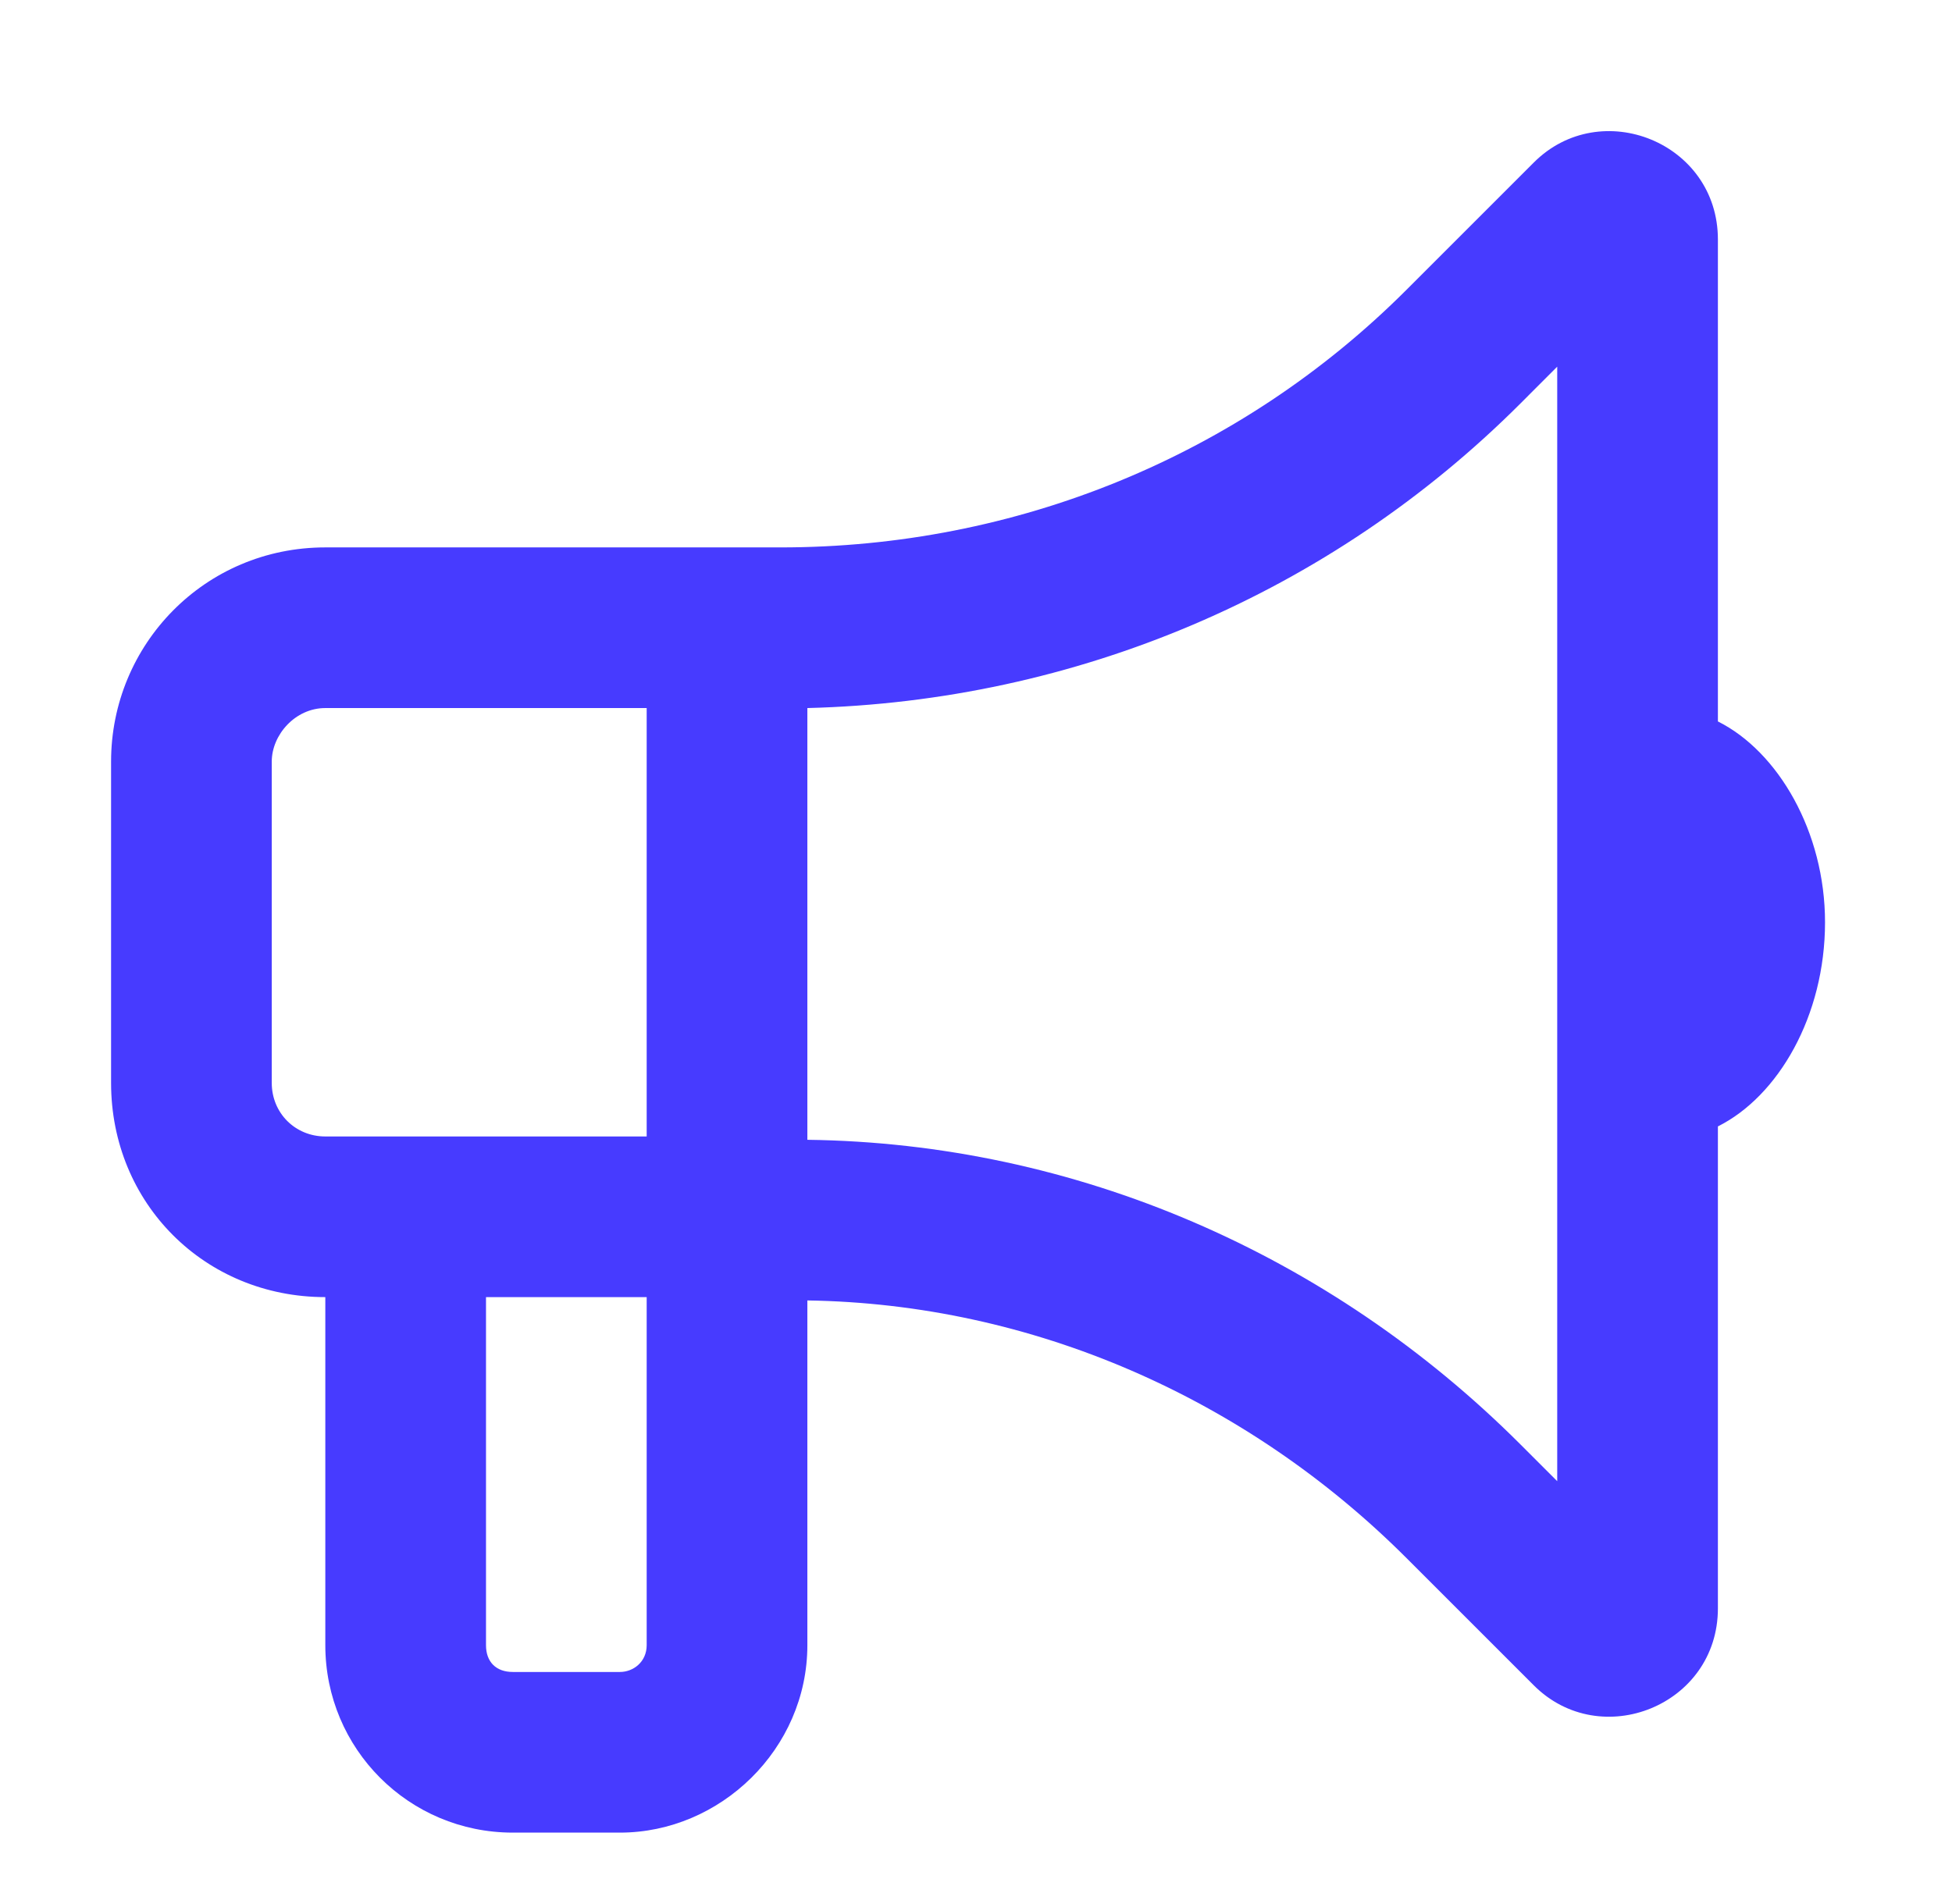  <svg xmlns="http://www.w3.org/2000/svg" width="41" height="40" viewBox="0 0 41 40" fill="none"><path d="M32.708 7.703L31.935 8.477C27.927 12.484 22.583 14.734 16.958 14.875V23.875V23.945C22.583 24.016 27.927 26.336 31.935 30.344L32.708 31.117V7.703ZM13.583 11.5H16.396C21.318 11.5 26.029 9.602 29.544 6.086L32.216 3.414C33.622 2.008 36.083 2.992 36.083 5.031V15.156C37.349 15.789 38.333 17.477 38.333 19.375C38.333 21.344 37.349 23.031 36.083 23.664V33.789C36.083 35.828 33.622 36.812 32.216 35.406L29.544 32.734C26.169 29.359 21.669 27.391 16.958 27.32V34.562C16.958 36.742 15.13 38.5 13.021 38.5H10.771C8.591 38.5 6.833 36.742 6.833 34.562V27.25C4.302 27.25 2.333 25.281 2.333 22.75V16C2.333 13.539 4.302 11.5 6.833 11.5H13.583ZM10.208 27.25V34.562C10.208 34.914 10.419 35.125 10.771 35.125H13.021C13.302 35.125 13.583 34.914 13.583 34.562V27.25H10.208ZM6.833 14.875C6.201 14.875 5.708 15.438 5.708 16V22.75C5.708 23.383 6.201 23.875 6.833 23.875H10.208H13.583V14.875H6.833Z" fill="#473BFF"></path></svg> 